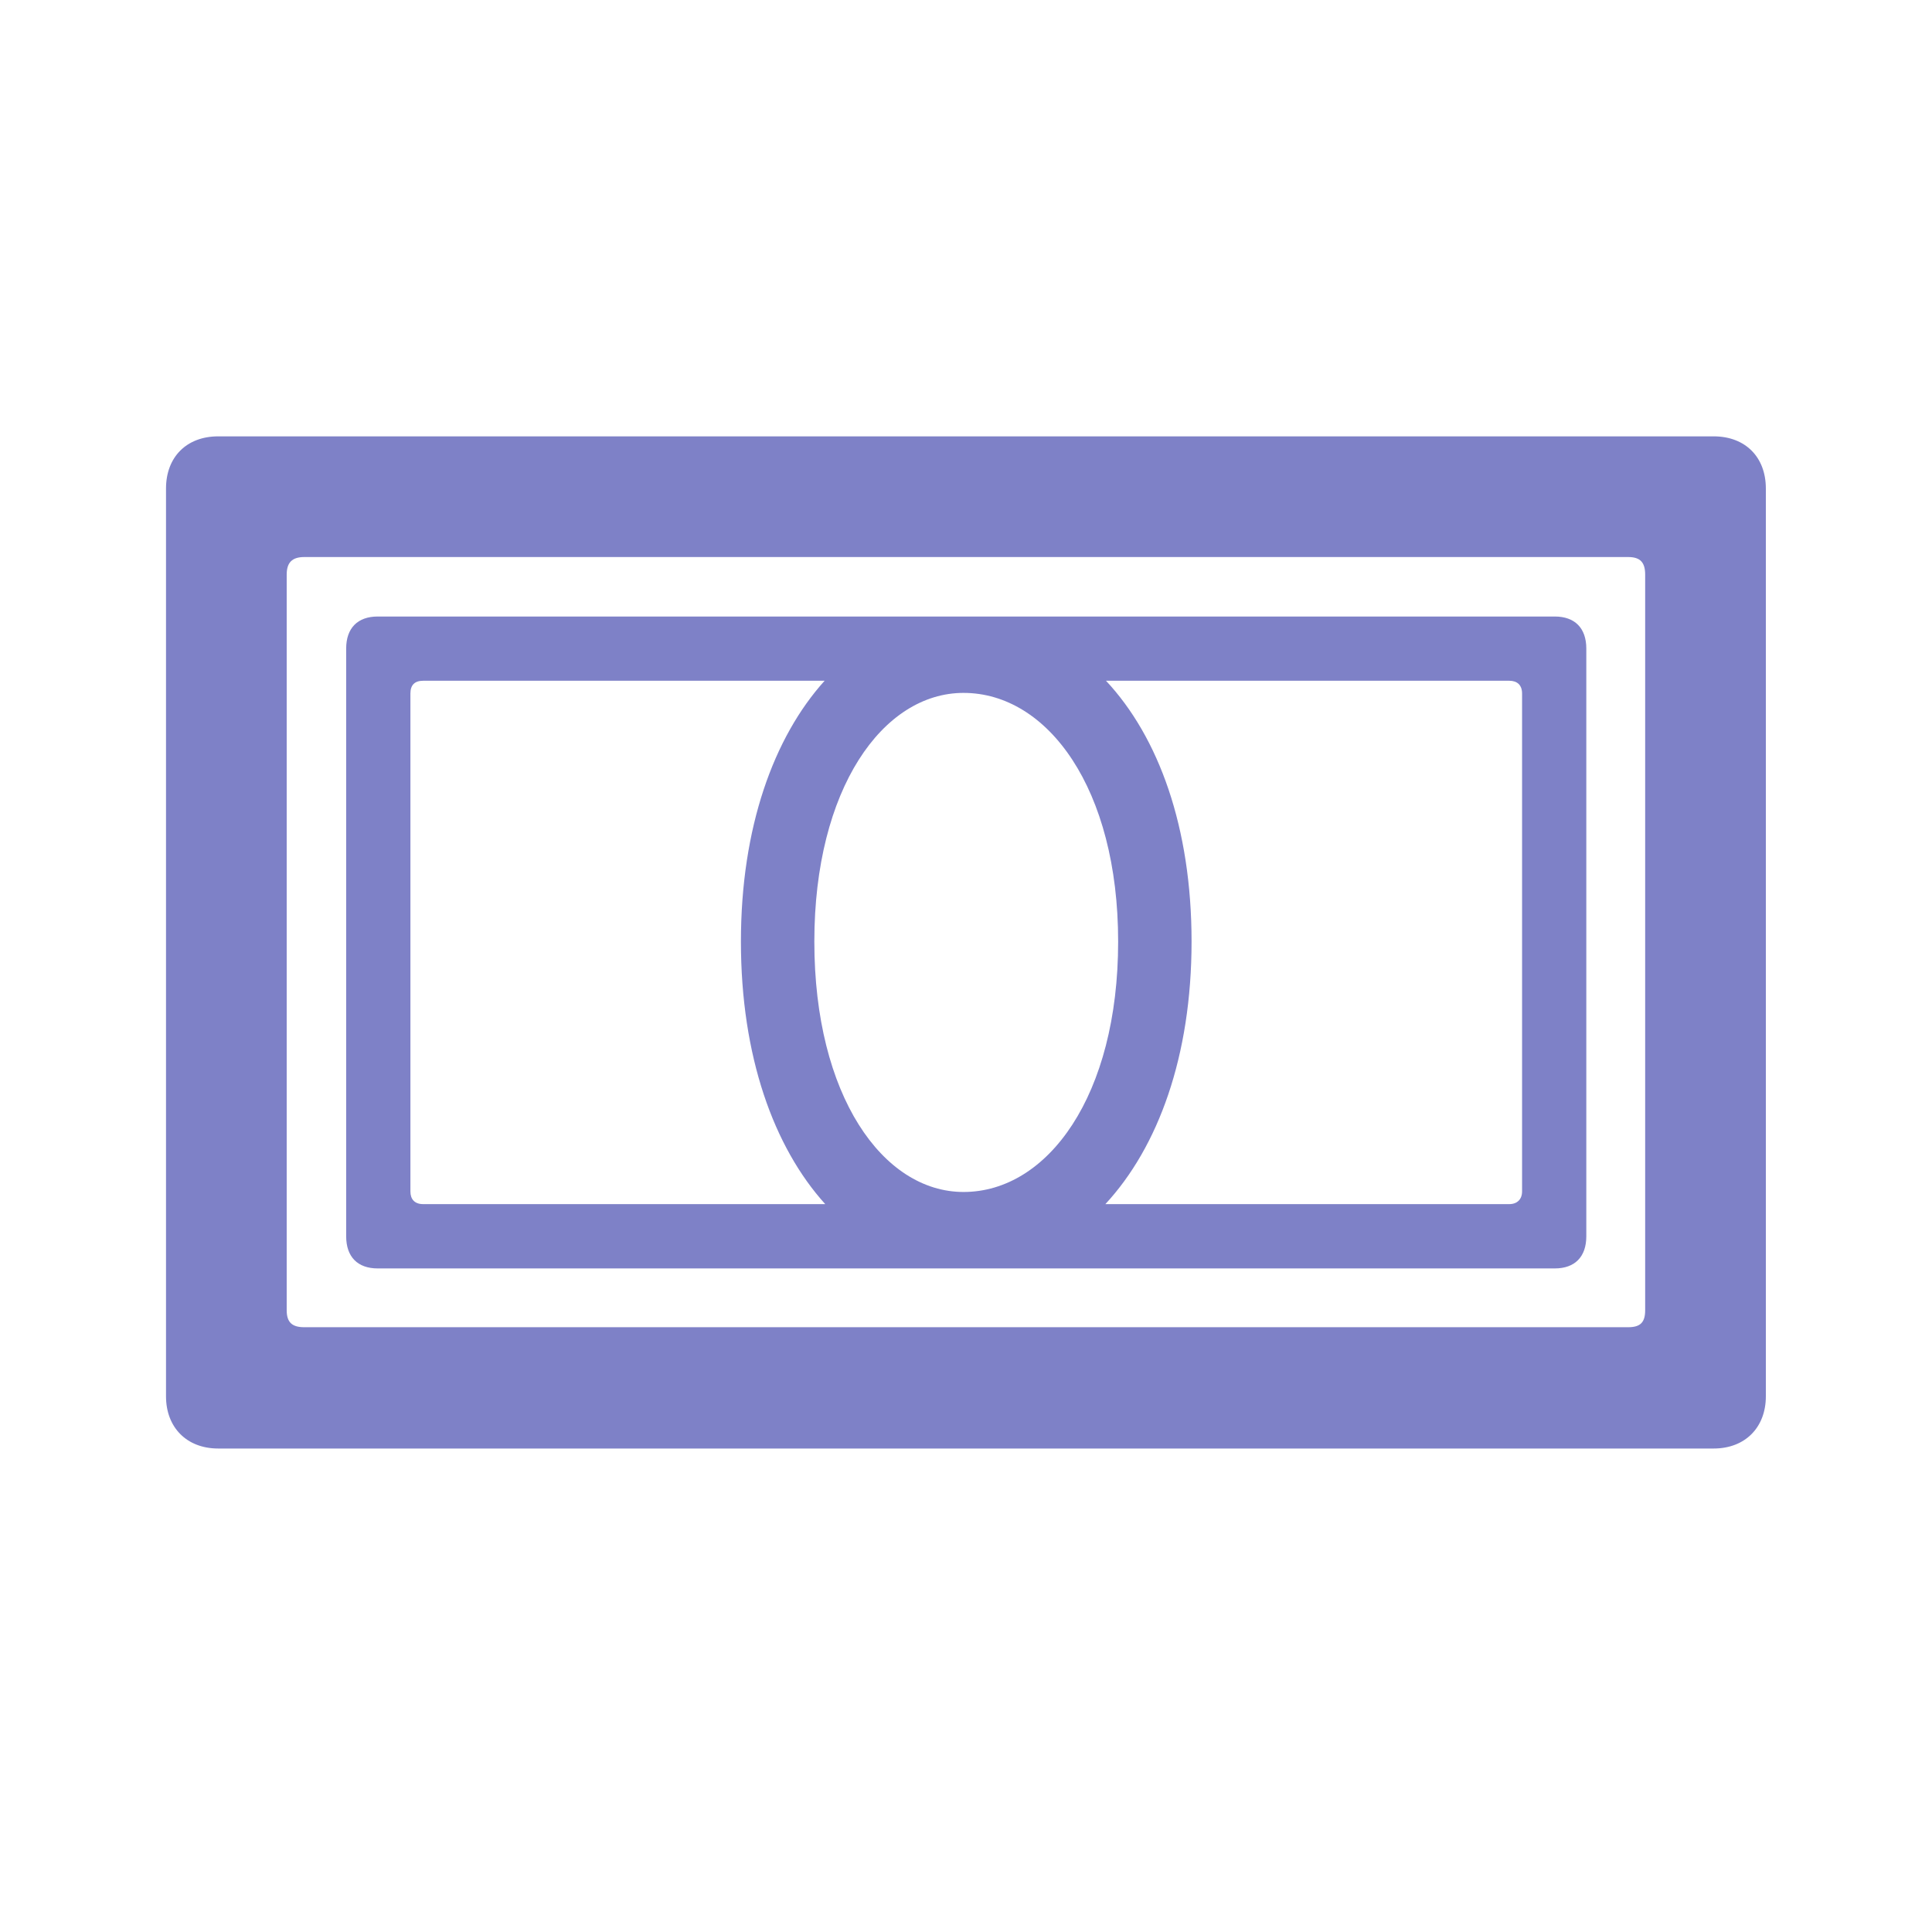 <svg width="28" height="28" viewBox="0 0 28 28" fill="none" xmlns="http://www.w3.org/2000/svg">
<path d="M2.406 20.237C2.406 20.686 2.705 20.993 3.162 20.993H24.836C25.293 20.993 25.592 20.686 25.592 20.237V7.08C25.592 6.623 25.293 6.324 24.836 6.324H3.162C2.705 6.324 2.406 6.623 2.406 7.08V20.237ZM4.155 18.989V8.328C4.155 8.152 4.234 8.073 4.41 8.073H23.597C23.773 8.073 23.843 8.152 23.843 8.328V18.989C23.843 19.165 23.773 19.235 23.597 19.235H4.41C4.234 19.235 4.155 19.165 4.155 18.989ZM5.017 17.917C5.017 18.216 5.184 18.383 5.474 18.383H22.533C22.823 18.383 22.99 18.216 22.99 17.917V9.4C22.99 9.102 22.823 8.935 22.533 8.935H5.474C5.184 8.935 5.017 9.102 5.017 9.4V17.917ZM5.948 17.267V10.051C5.948 9.928 6.01 9.866 6.133 9.866H11.951C11.213 10.684 10.738 11.993 10.738 13.646C10.738 15.307 11.213 16.625 11.96 17.451H6.133C6.01 17.451 5.948 17.381 5.948 17.267ZM17.269 13.646C17.269 11.993 16.794 10.684 16.029 9.866H21.874C21.988 9.866 22.059 9.928 22.059 10.051V17.267C22.059 17.381 21.988 17.451 21.874 17.451H16.02C16.785 16.625 17.269 15.307 17.269 13.646ZM13.964 17.275C12.795 17.275 11.802 15.878 11.802 13.646C11.802 11.431 12.795 10.042 13.964 10.042C15.185 10.042 16.205 11.431 16.205 13.646C16.205 15.878 15.185 17.275 13.964 17.275Z" fill="#7E81C7"/>
</svg>
